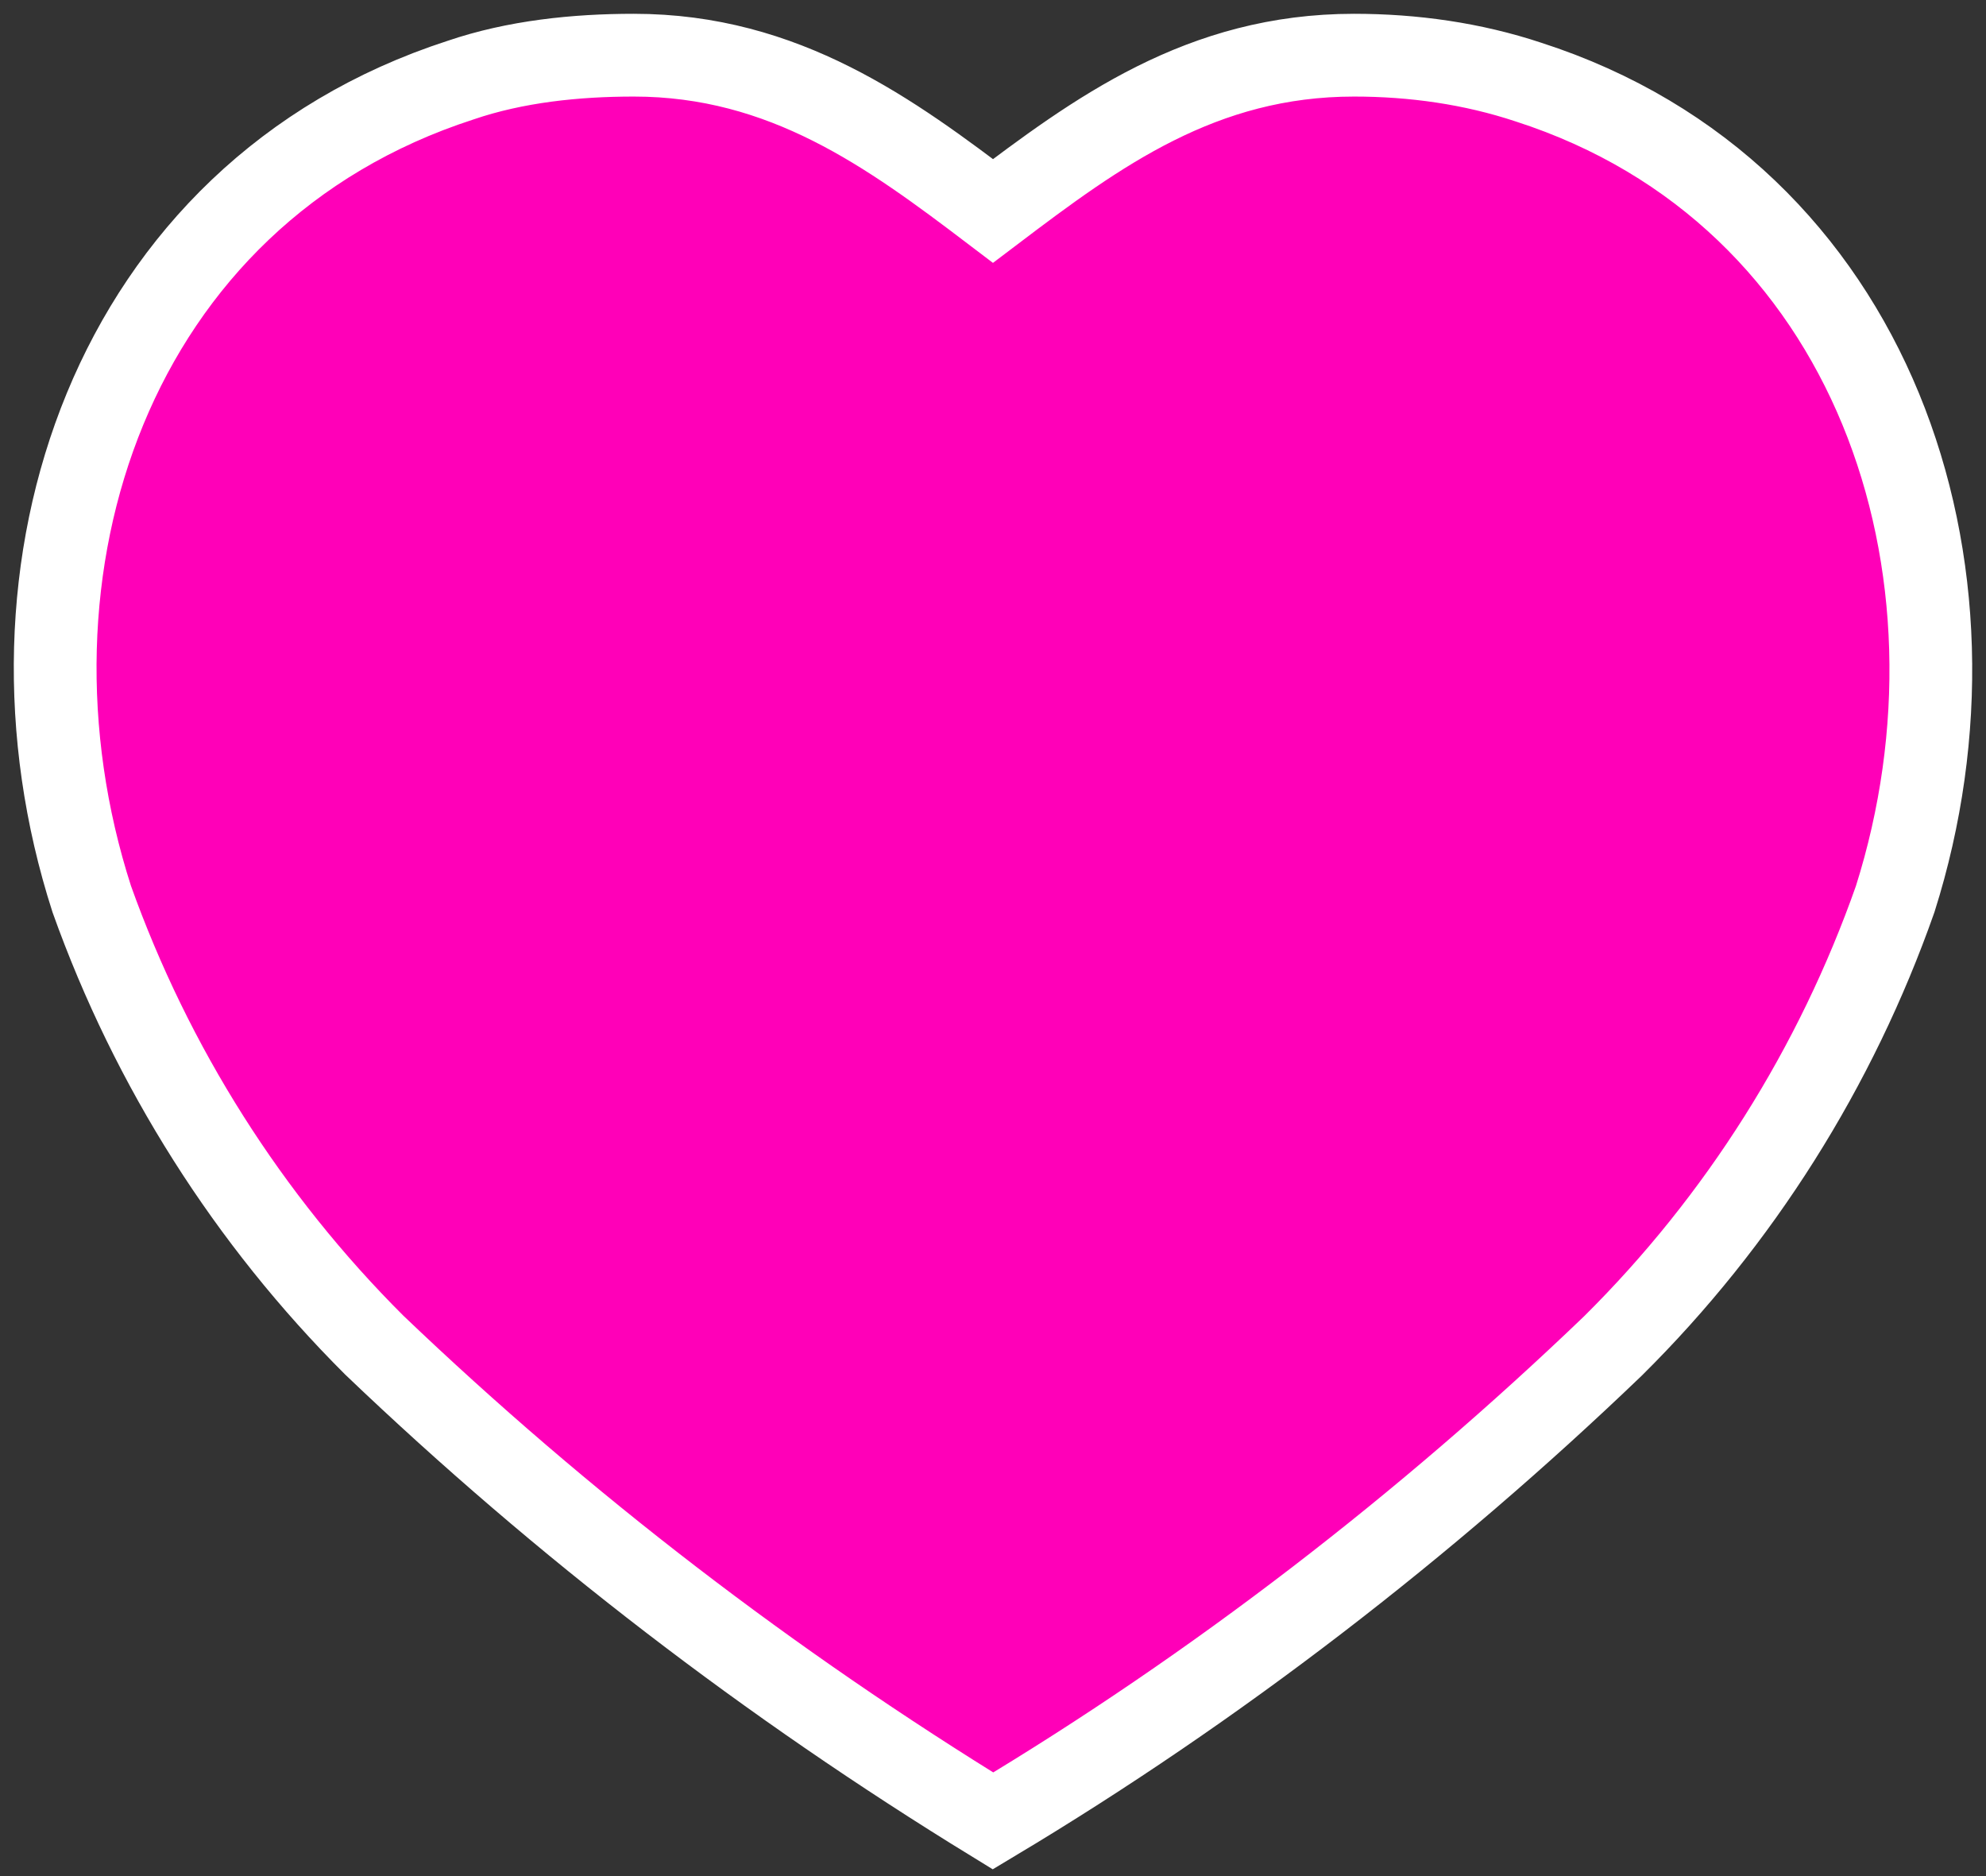 <svg width="36" height="34" viewBox="0 0 36 34" fill="none" xmlns="http://www.w3.org/2000/svg">
<rect x="0" y="0" width="36" height="34" fill="#333333" stroke="none"/>
<path d="M27.707 1.488C26.689 1.15 25.617 1 24.545 1C21.778 1 19.889 2.393 18 3.823C16.144 2.414 14.222 1 11.489 1C10.438 1 9.342 1.113 8.346 1.453C2.003 3.509 -0.258 10.331 1.663 16.293C2.751 19.339 4.504 22.103 6.782 24.375C10.213 27.654 13.949 30.515 18 33C22.043 30.581 25.848 27.645 29.238 24.392C31.532 22.12 33.283 19.339 34.354 16.293C36.242 10.331 33.981 3.509 27.707 1.488Z" fill="#FF00B8" stroke="white" stroke-width="1.5"/>
</svg>
